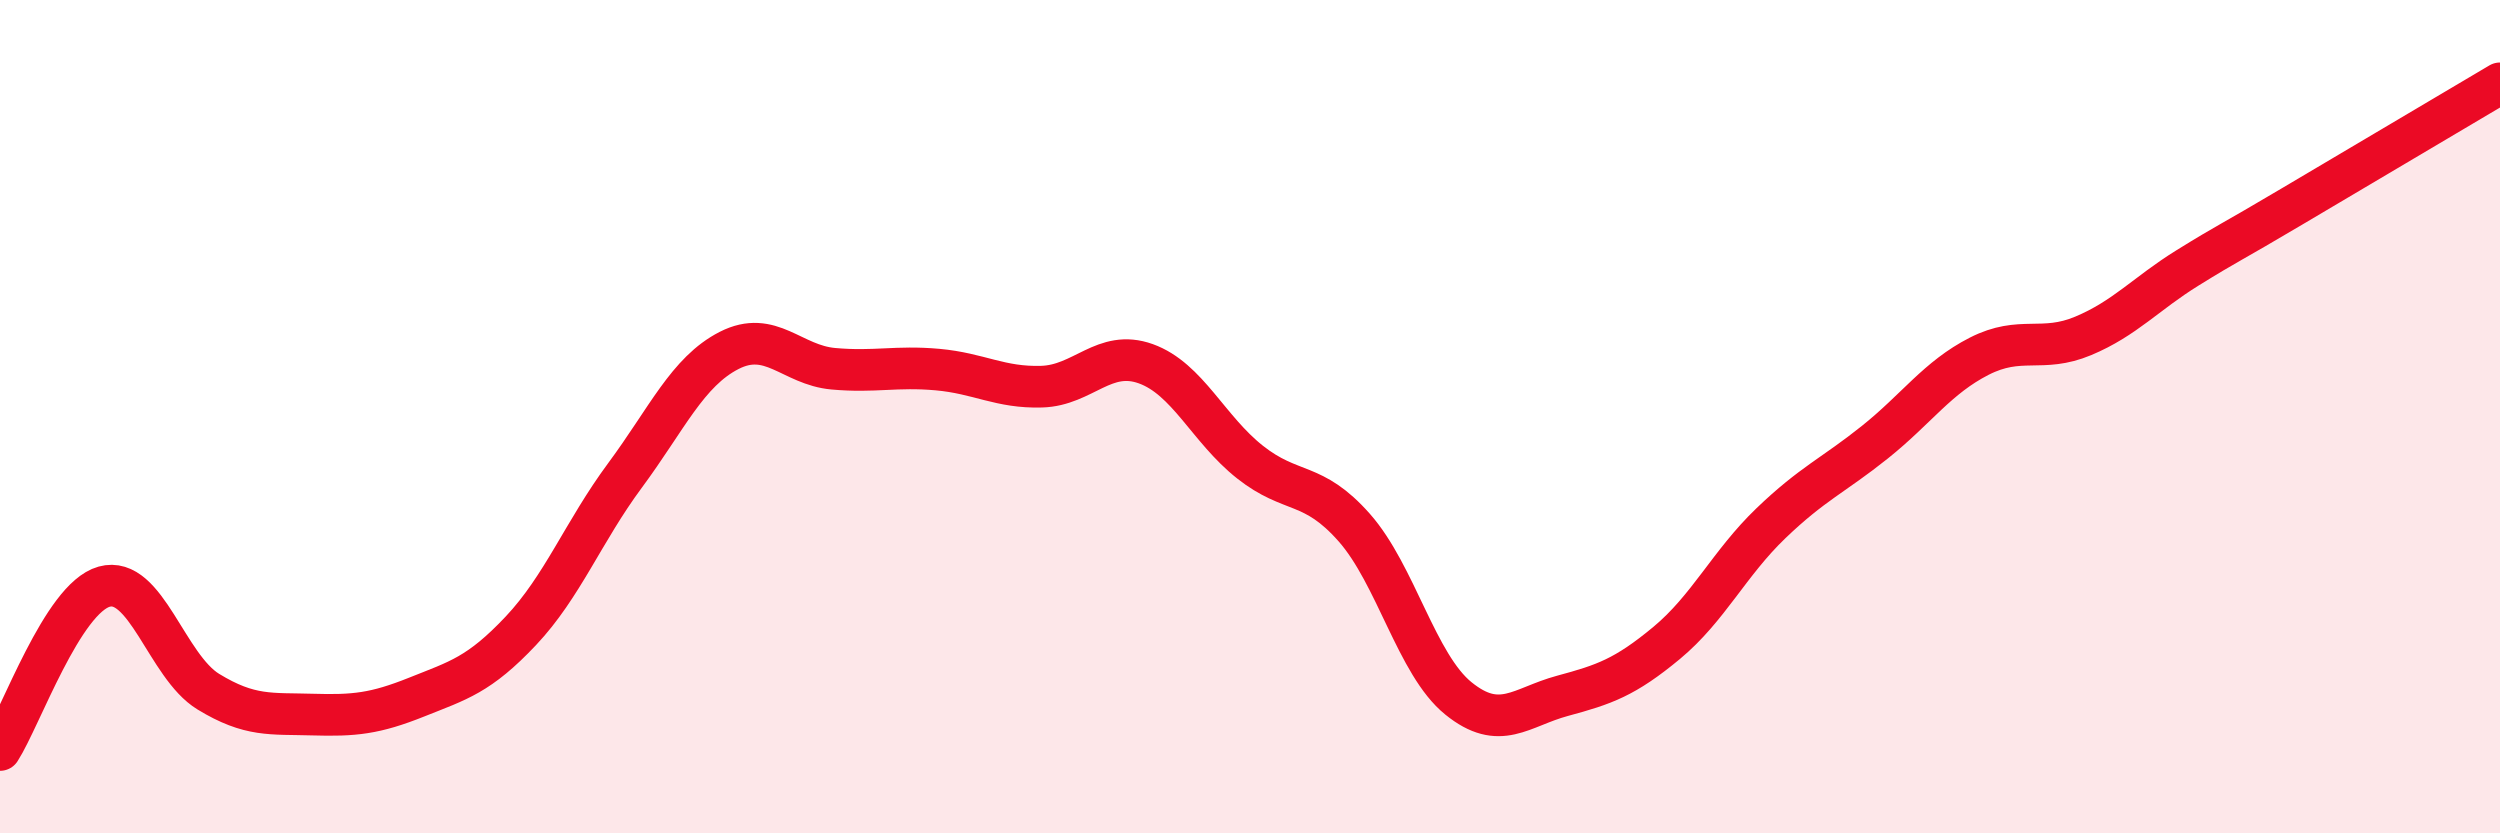 
    <svg width="60" height="20" viewBox="0 0 60 20" xmlns="http://www.w3.org/2000/svg">
      <path
        d="M 0,18 C 0.5,17.22 1.5,14.36 2.5,14.08 C 3.5,13.8 4,15.99 5,16.6 C 6,17.21 6.5,17.12 7.5,17.15 C 8.5,17.18 9,17.13 10,16.73 C 11,16.33 11.5,16.2 12.5,15.14 C 13.5,14.08 14,12.76 15,11.41 C 16,10.06 16.5,8.92 17.5,8.41 C 18.5,7.9 19,8.76 20,8.85 C 21,8.94 21.5,8.78 22.5,8.87 C 23.5,8.96 24,9.31 25,9.28 C 26,9.25 26.5,8.37 27.5,8.73 C 28.5,9.09 29,10.3 30,11.09 C 31,11.88 31.5,11.53 32.5,12.66 C 33.5,13.79 34,15.95 35,16.76 C 36,17.57 36.5,16.97 37.5,16.7 C 38.5,16.43 39,16.26 40,15.43 C 41,14.6 41.5,13.52 42.5,12.56 C 43.5,11.6 44,11.41 45,10.61 C 46,9.81 46.5,9.06 47.5,8.55 C 48.5,8.04 49,8.48 50,8.06 C 51,7.64 51.5,7.05 52.5,6.43 C 53.5,5.81 53.5,5.85 55,4.96 C 56.5,4.07 59,2.59 60,2L60 20L0 20Z"
        fill="#EB0A25"
        opacity="0.1"
        stroke-linecap="round"
        stroke-linejoin="round"
      />
      <path
        d="M 0,18 C 0.5,17.22 1.5,14.36 2.5,14.08 C 3.5,13.8 4,15.99 5,16.6 C 6,17.21 6.5,17.12 7.5,17.15 C 8.5,17.18 9,17.13 10,16.73 C 11,16.33 11.5,16.2 12.5,15.14 C 13.5,14.08 14,12.76 15,11.41 C 16,10.06 16.5,8.92 17.5,8.41 C 18.5,7.9 19,8.76 20,8.85 C 21,8.94 21.5,8.78 22.5,8.87 C 23.5,8.96 24,9.31 25,9.28 C 26,9.25 26.5,8.37 27.5,8.73 C 28.5,9.09 29,10.3 30,11.09 C 31,11.88 31.5,11.53 32.5,12.66 C 33.5,13.79 34,15.95 35,16.76 C 36,17.57 36.5,16.97 37.5,16.7 C 38.5,16.43 39,16.26 40,15.43 C 41,14.6 41.5,13.52 42.5,12.56 C 43.5,11.6 44,11.41 45,10.61 C 46,9.81 46.5,9.06 47.5,8.55 C 48.5,8.04 49,8.48 50,8.06 C 51,7.64 51.5,7.05 52.5,6.43 C 53.5,5.81 53.5,5.85 55,4.96 C 56.5,4.07 59,2.59 60,2"
        stroke="#EB0A25"
        stroke-width="1"
        fill="none"
        stroke-linecap="round"
        stroke-linejoin="round"
      />
    </svg>
  